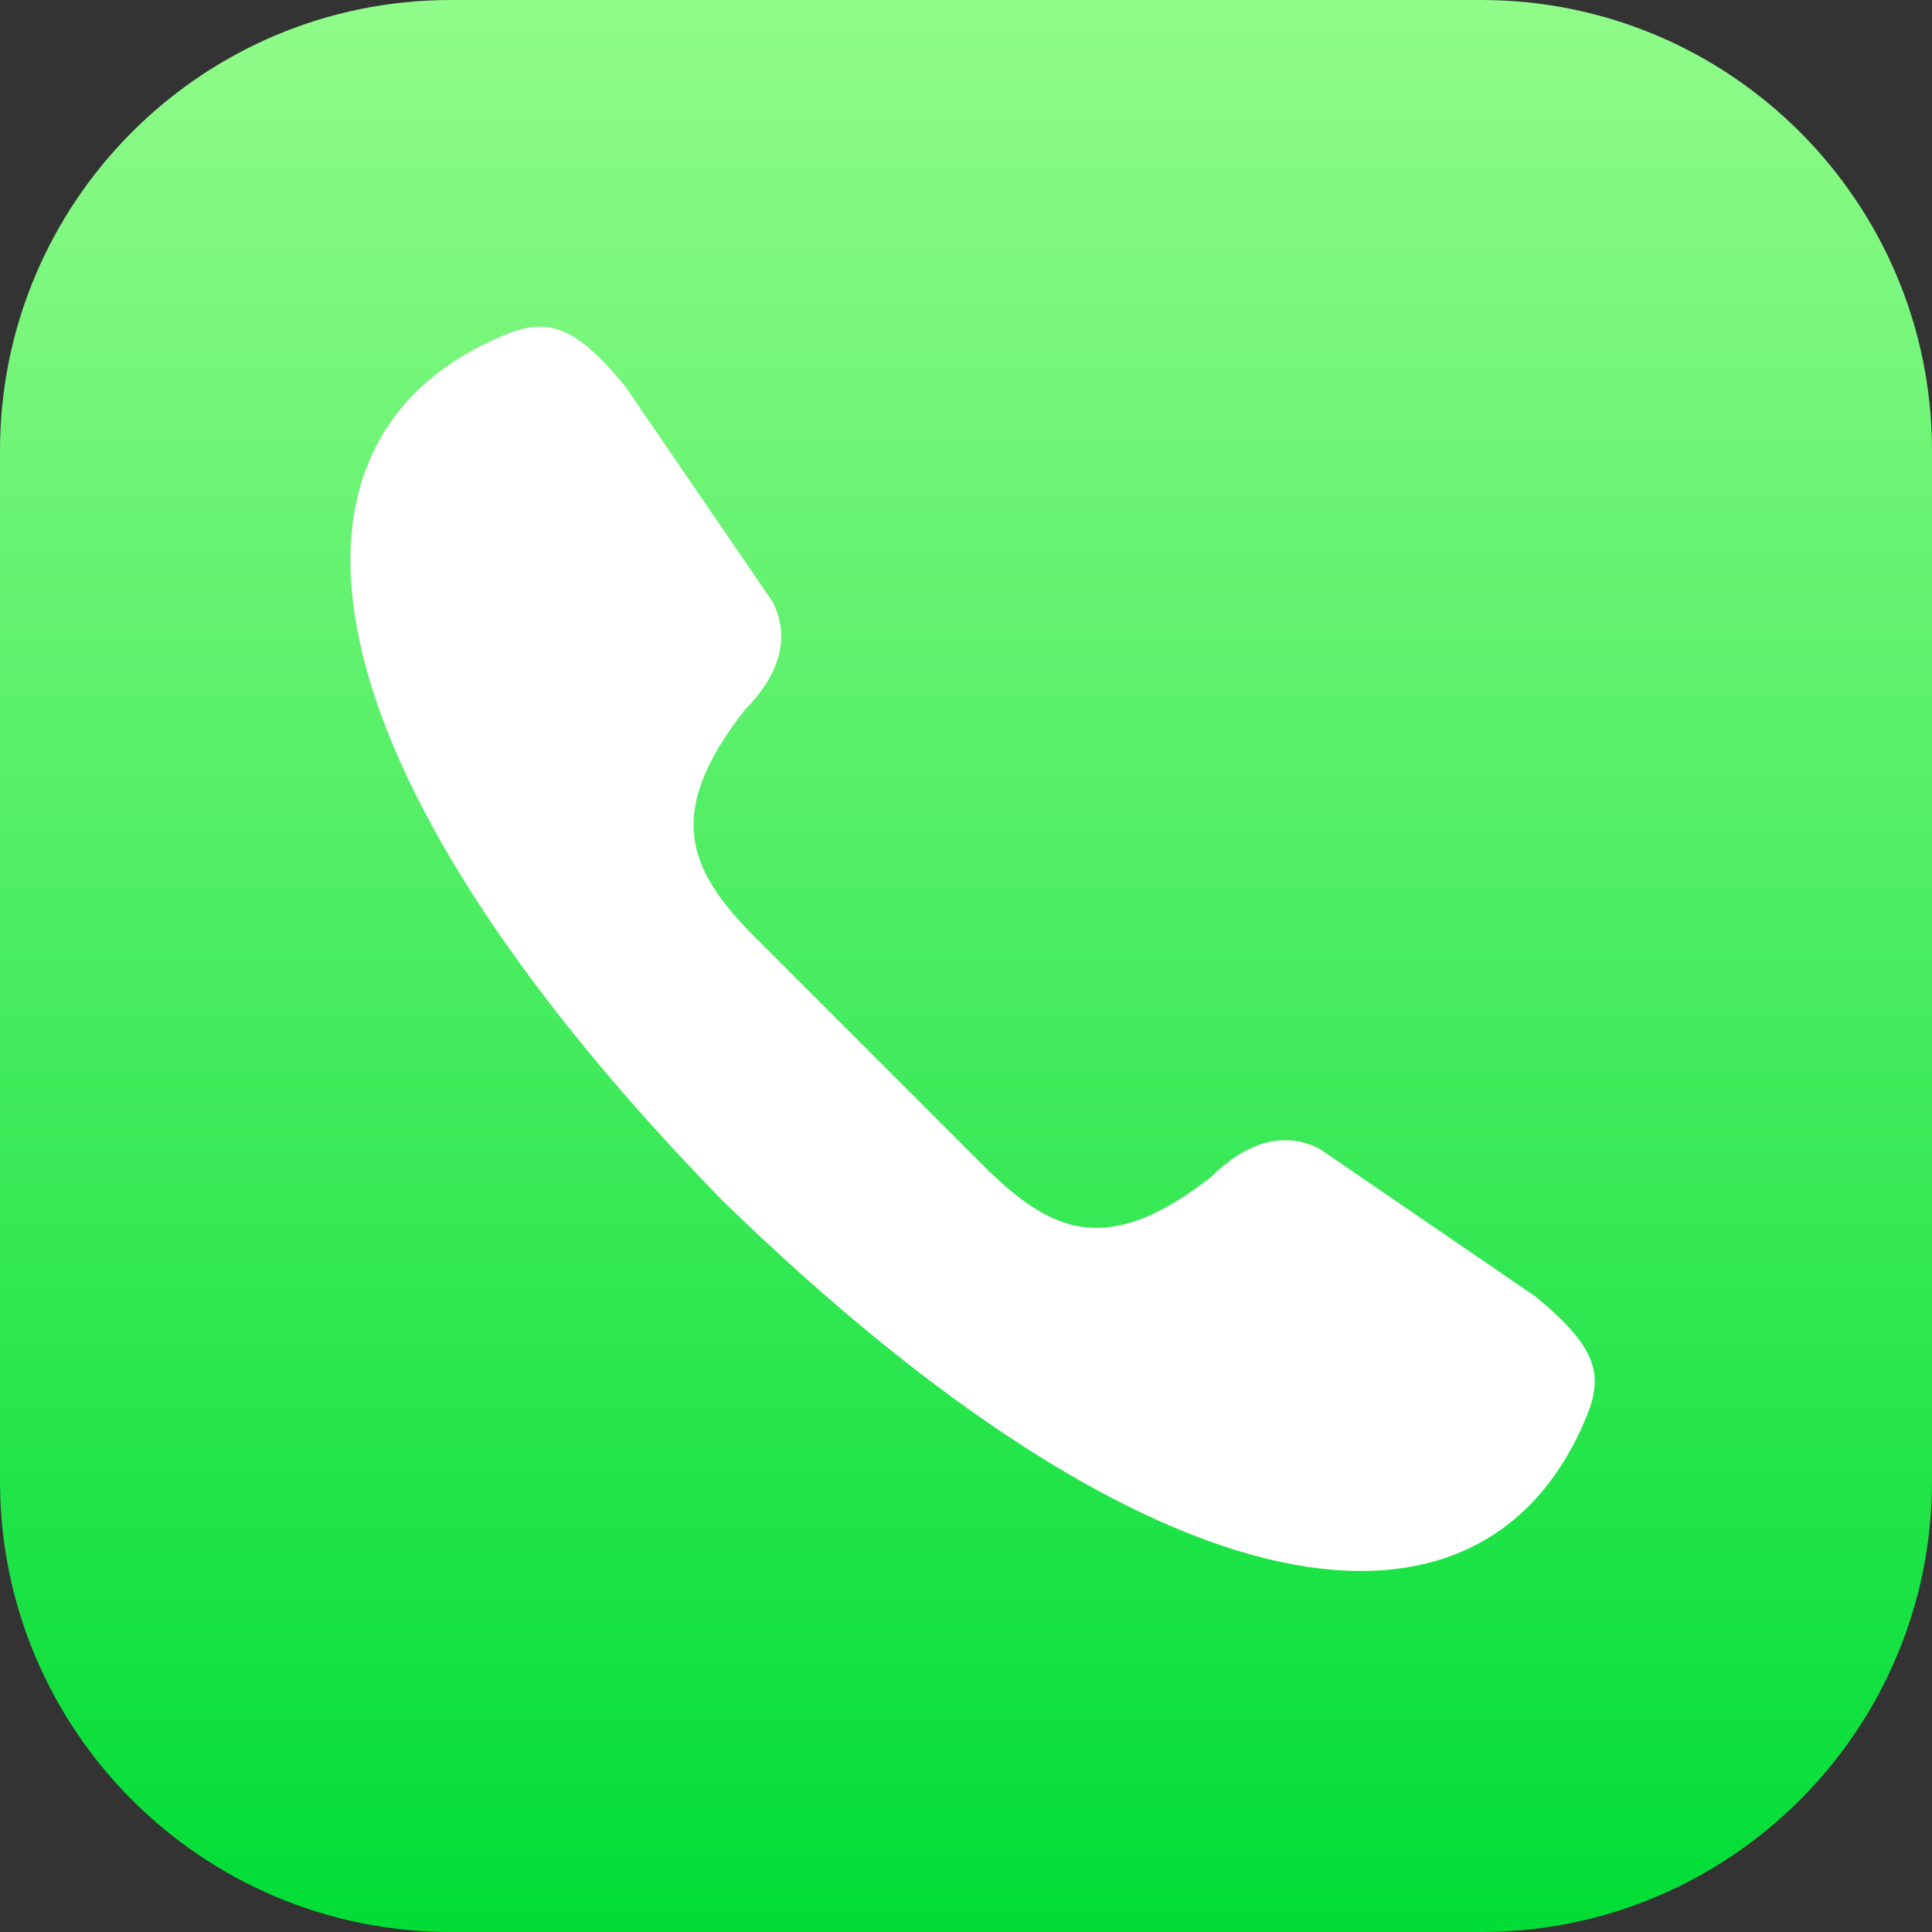 <svg xmlns="http://www.w3.org/2000/svg" xmlns:xlink="http://www.w3.org/1999/xlink" fill="none" version="1.1" width="36" height="36" viewBox="0 0 36 36"><rect x="0" y="0" width="36" height="36" fill="#333333" stroke="none"/><defs><linearGradient x1="0" y1="0" x2="0" y2="1" id="master_svg0_413_016335"><stop offset="0%" stop-color="#91FC8A" stop-opacity="1"/><stop offset="100%" stop-color="#00DD35" stop-opacity="1"/></linearGradient><mask id="master_svg1_473_094351/413_016344"><g style="mix-blend-mode:passthrough"><path d="M8.4,-3.18350879183383e-21C8.4,-3.18350879183383e-21,27.6,-3.18350879183383e-21,27.6,-3.18350879183383e-21C32.239,-3.18350879183383e-21,36,3.761,36,8.4C36,8.4,36,27.6,36,27.6C36,32.239,32.239,36,27.6,36C27.6,36,8.4,36,8.4,36C3.761,36,-3.045183183508749e-15,32.239,-3.045183183508749e-15,27.6C-3.045183183508749e-15,27.6,-3.045183183508749e-15,8.4,-3.045183183508749e-15,8.4C-3.045183183508749e-15,3.761,3.761,-1.8271131835087926e-15,8.4,-3.18350879183383e-21C8.4,-3.18350879183383e-21,8.4,-3.18350879183383e-21,8.4,-3.18350879183383e-21Z" fill="#FFFFFF" fill-opacity="1"/></g></mask></defs><g style="mix-blend-mode:passthrough"><g style="mix-blend-mode:passthrough"><g style="mix-blend-mode:passthrough"><g style="mix-blend-mode:passthrough"><path d="M8.4,-3.18350879183383e-21C8.4,-3.18350879183383e-21,27.6,-3.18350879183383e-21,27.6,-3.18350879183383e-21C32.239,-3.18350879183383e-21,36,3.761,36,8.4C36,8.4,36,27.6,36,27.6C36,32.239,32.239,36,27.6,36C27.6,36,8.4,36,8.4,36C3.761,36,-3.045183183508749e-15,32.239,-3.045183183508749e-15,27.6C-3.045183183508749e-15,27.6,-3.045183183508749e-15,8.4,-3.045183183508749e-15,8.4C-3.045183183508749e-15,3.761,3.761,-1.8271131835087926e-15,8.4,-3.18350879183383e-21C8.4,-3.18350879183383e-21,8.4,-3.18350879183383e-21,8.4,-3.18350879183383e-21Z" fill="url(#master_svg0_413_016335)" fill-opacity="1"/></g></g><g style="mix-blend-mode:passthrough" mask="url(#master_svg1_473_094351/413_016344)"><g style="mix-blend-mode:passthrough" transform="matrix(-0.707,-0.707,0.707,-0.707,17.526,72.706)"><path d="M35.493,36.623C35.493,36.623,38.493,36.623,38.493,36.623C38.493,36.623,41.493,36.623,41.493,36.623C43.32,36.623,44.343,37.073,44.643,39.473C44.643,40.073,44.793,40.973,45.693,41.273C45.693,41.273,50.493,42.173,50.493,42.173C51.993,42.323,52.429,42.022,52.743,41.273C54.692,36.626,49.893,32.873,38.493,32.723C27.093,32.873,22.295,36.626,24.243,41.273C24.557,42.022,24.993,42.323,26.493,42.173C26.493,42.173,31.293,41.273,31.293,41.273C32.193,40.973,32.343,40.073,32.343,39.473C32.643,37.073,33.667,36.623,35.493,36.623C35.493,36.623,35.493,36.623,35.493,36.623Z" fill-rule="evenodd" fill="#FFFFFF" fill-opacity="1"/></g></g></g></g></svg>